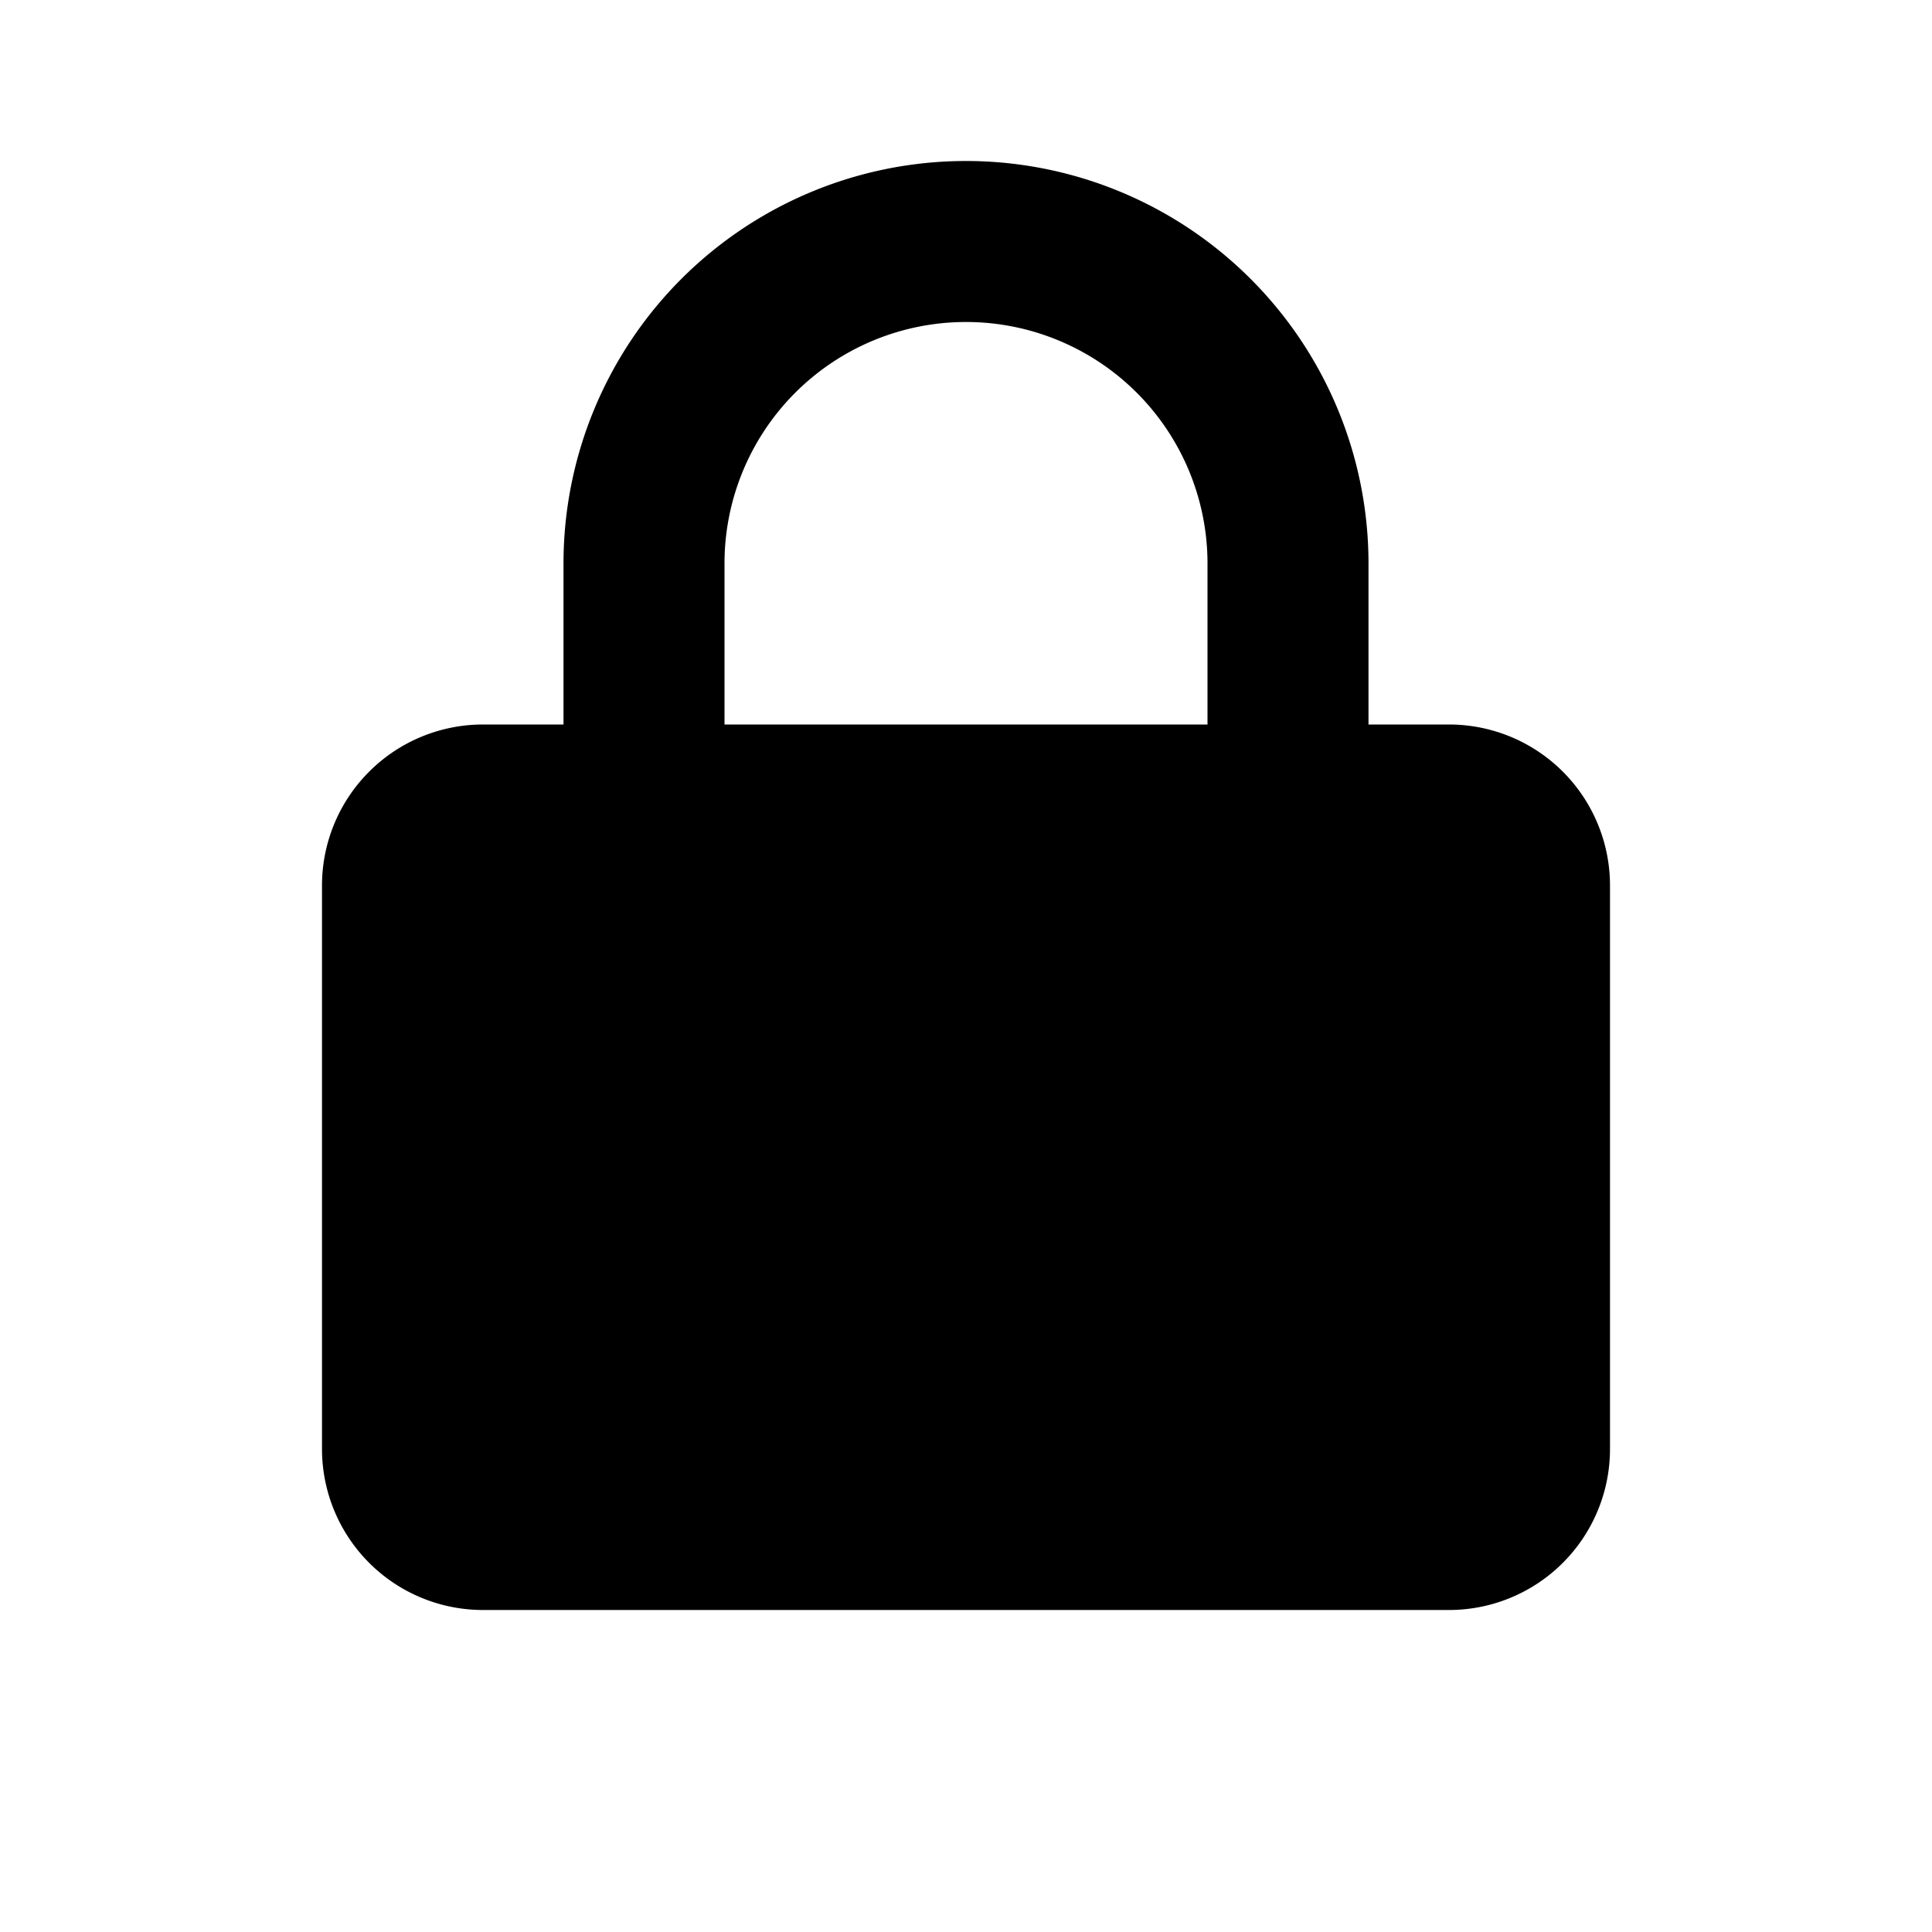 <svg viewBox="0 0 24 24" xmlns="http://www.w3.org/2000/svg" aria-hidden="true" role="img"><title>OpenSSL</title><g fill="currentColor"><path d="M12 2a5 5 0 00-5 5v2H6a2 2 0 00-2 2v7a2 2 0 002 2h12a2 2 0 002-2v-7a2 2 0 00-2-2h-1V7a5 5 0 00-5-5zm-3 7V7a3 3 0 116 0v2H9z"/></g></svg>